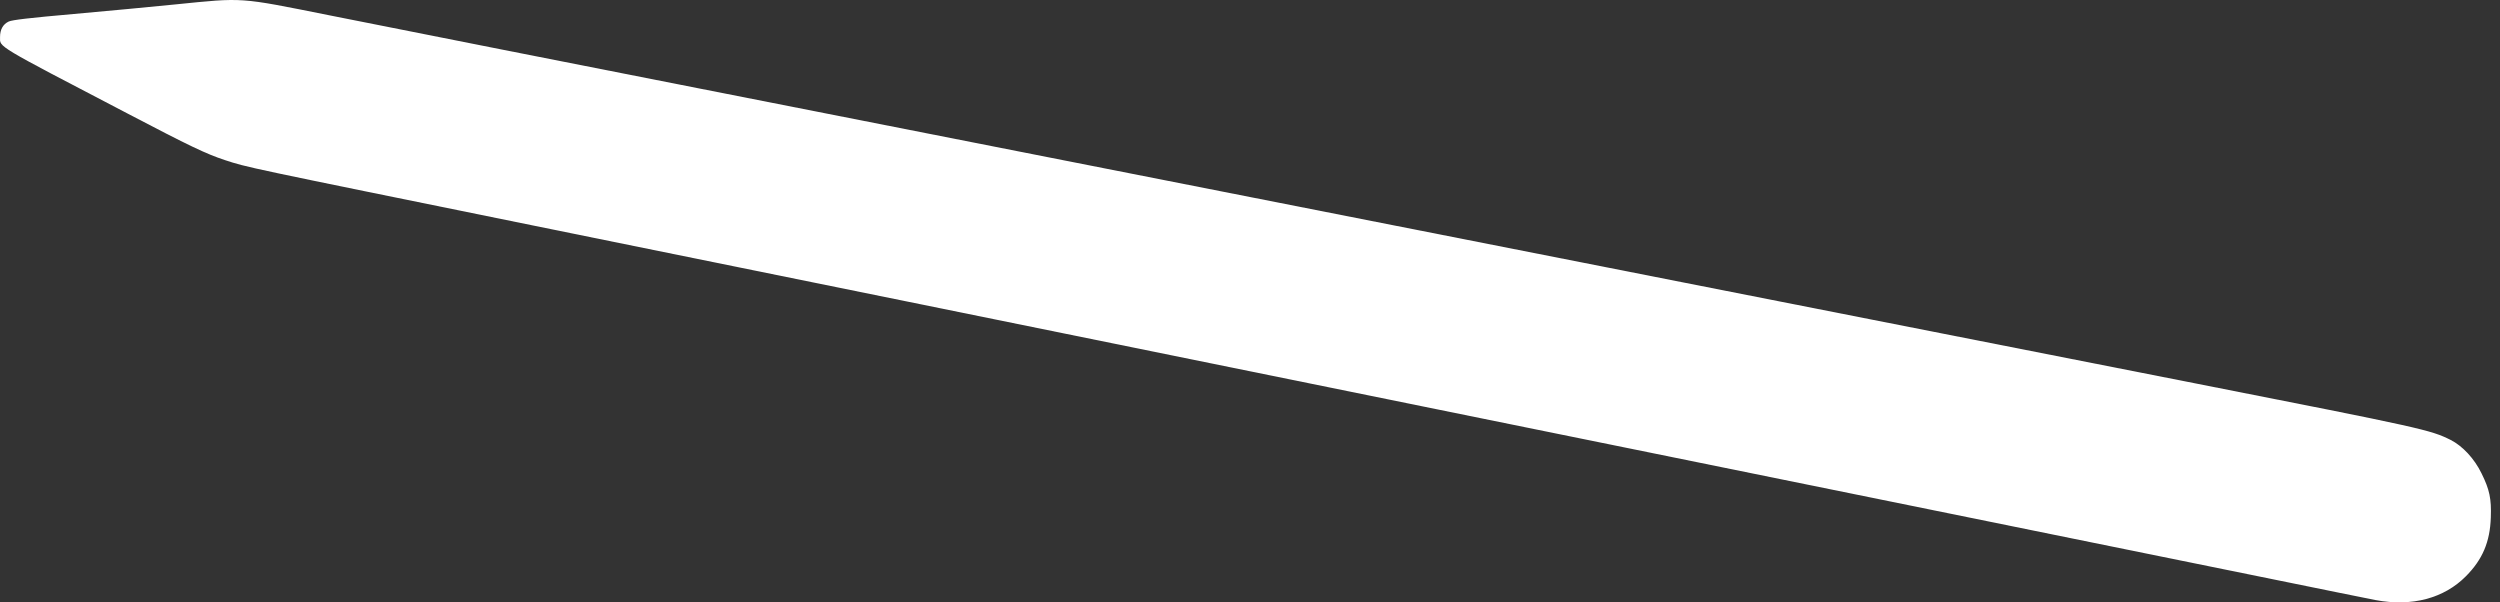 <?xml version="1.0" encoding="utf-8"?>
<svg xmlns="http://www.w3.org/2000/svg" fill="none" height="100%" overflow="visible" preserveAspectRatio="none" style="display: block;" viewBox="0 0 249 60" width="100%">
<rect x="0" y="0" width="249" height="60" fill="#333333" stroke="none"/>
<path clip-rule="evenodd" d="M236.614 59.769C235.875 59.621 231.249 58.693 226.327 57.684C212.301 54.833 174.311 47.101 161.778 44.559C157.085 43.605 148.008 41.762 141.607 40.458C135.206 39.153 126.129 37.311 121.436 36.356C116.742 35.401 109.75 33.976 105.904 33.196C102.058 32.416 95.065 30.991 90.372 30.036C85.678 29.081 78.107 27.548 73.562 26.62C69.017 25.692 59.792 23.823 53.054 22.451C24.102 16.561 24.653 16.682 22.394 15.943C20.525 15.324 18.965 14.585 12.645 11.277C-0.575 4.378 0.004 4.727 0.004 3.692C0.004 2.939 0.3 2.414 0.864 2.146C1.214 1.984 2.922 1.782 7.36 1.392C10.668 1.097 15.226 0.666 17.486 0.438C24.303 -0.248 23.739 -0.288 32.681 1.5C36.864 2.334 44.704 3.894 50.096 4.956C55.502 6.018 64.216 7.74 69.461 8.775C74.719 9.811 87.184 12.272 97.163 14.235C107.154 16.198 119.62 18.659 124.865 19.695C143.127 23.299 154.127 25.464 167.763 28.153C175.307 29.632 183.752 31.3 186.522 31.851C191.713 32.873 203.278 35.159 218.931 38.239C241.321 42.65 242.06 42.811 244.091 43.82C245.274 44.425 246.444 45.675 247.157 47.141C247.964 48.768 248.152 49.683 248.085 51.538C248.004 53.973 247.265 55.721 245.611 57.388C243.419 59.607 240.218 60.441 236.614 59.769Z" fill="white" fill-rule="evenodd" id="Change-Color"/>
</svg>